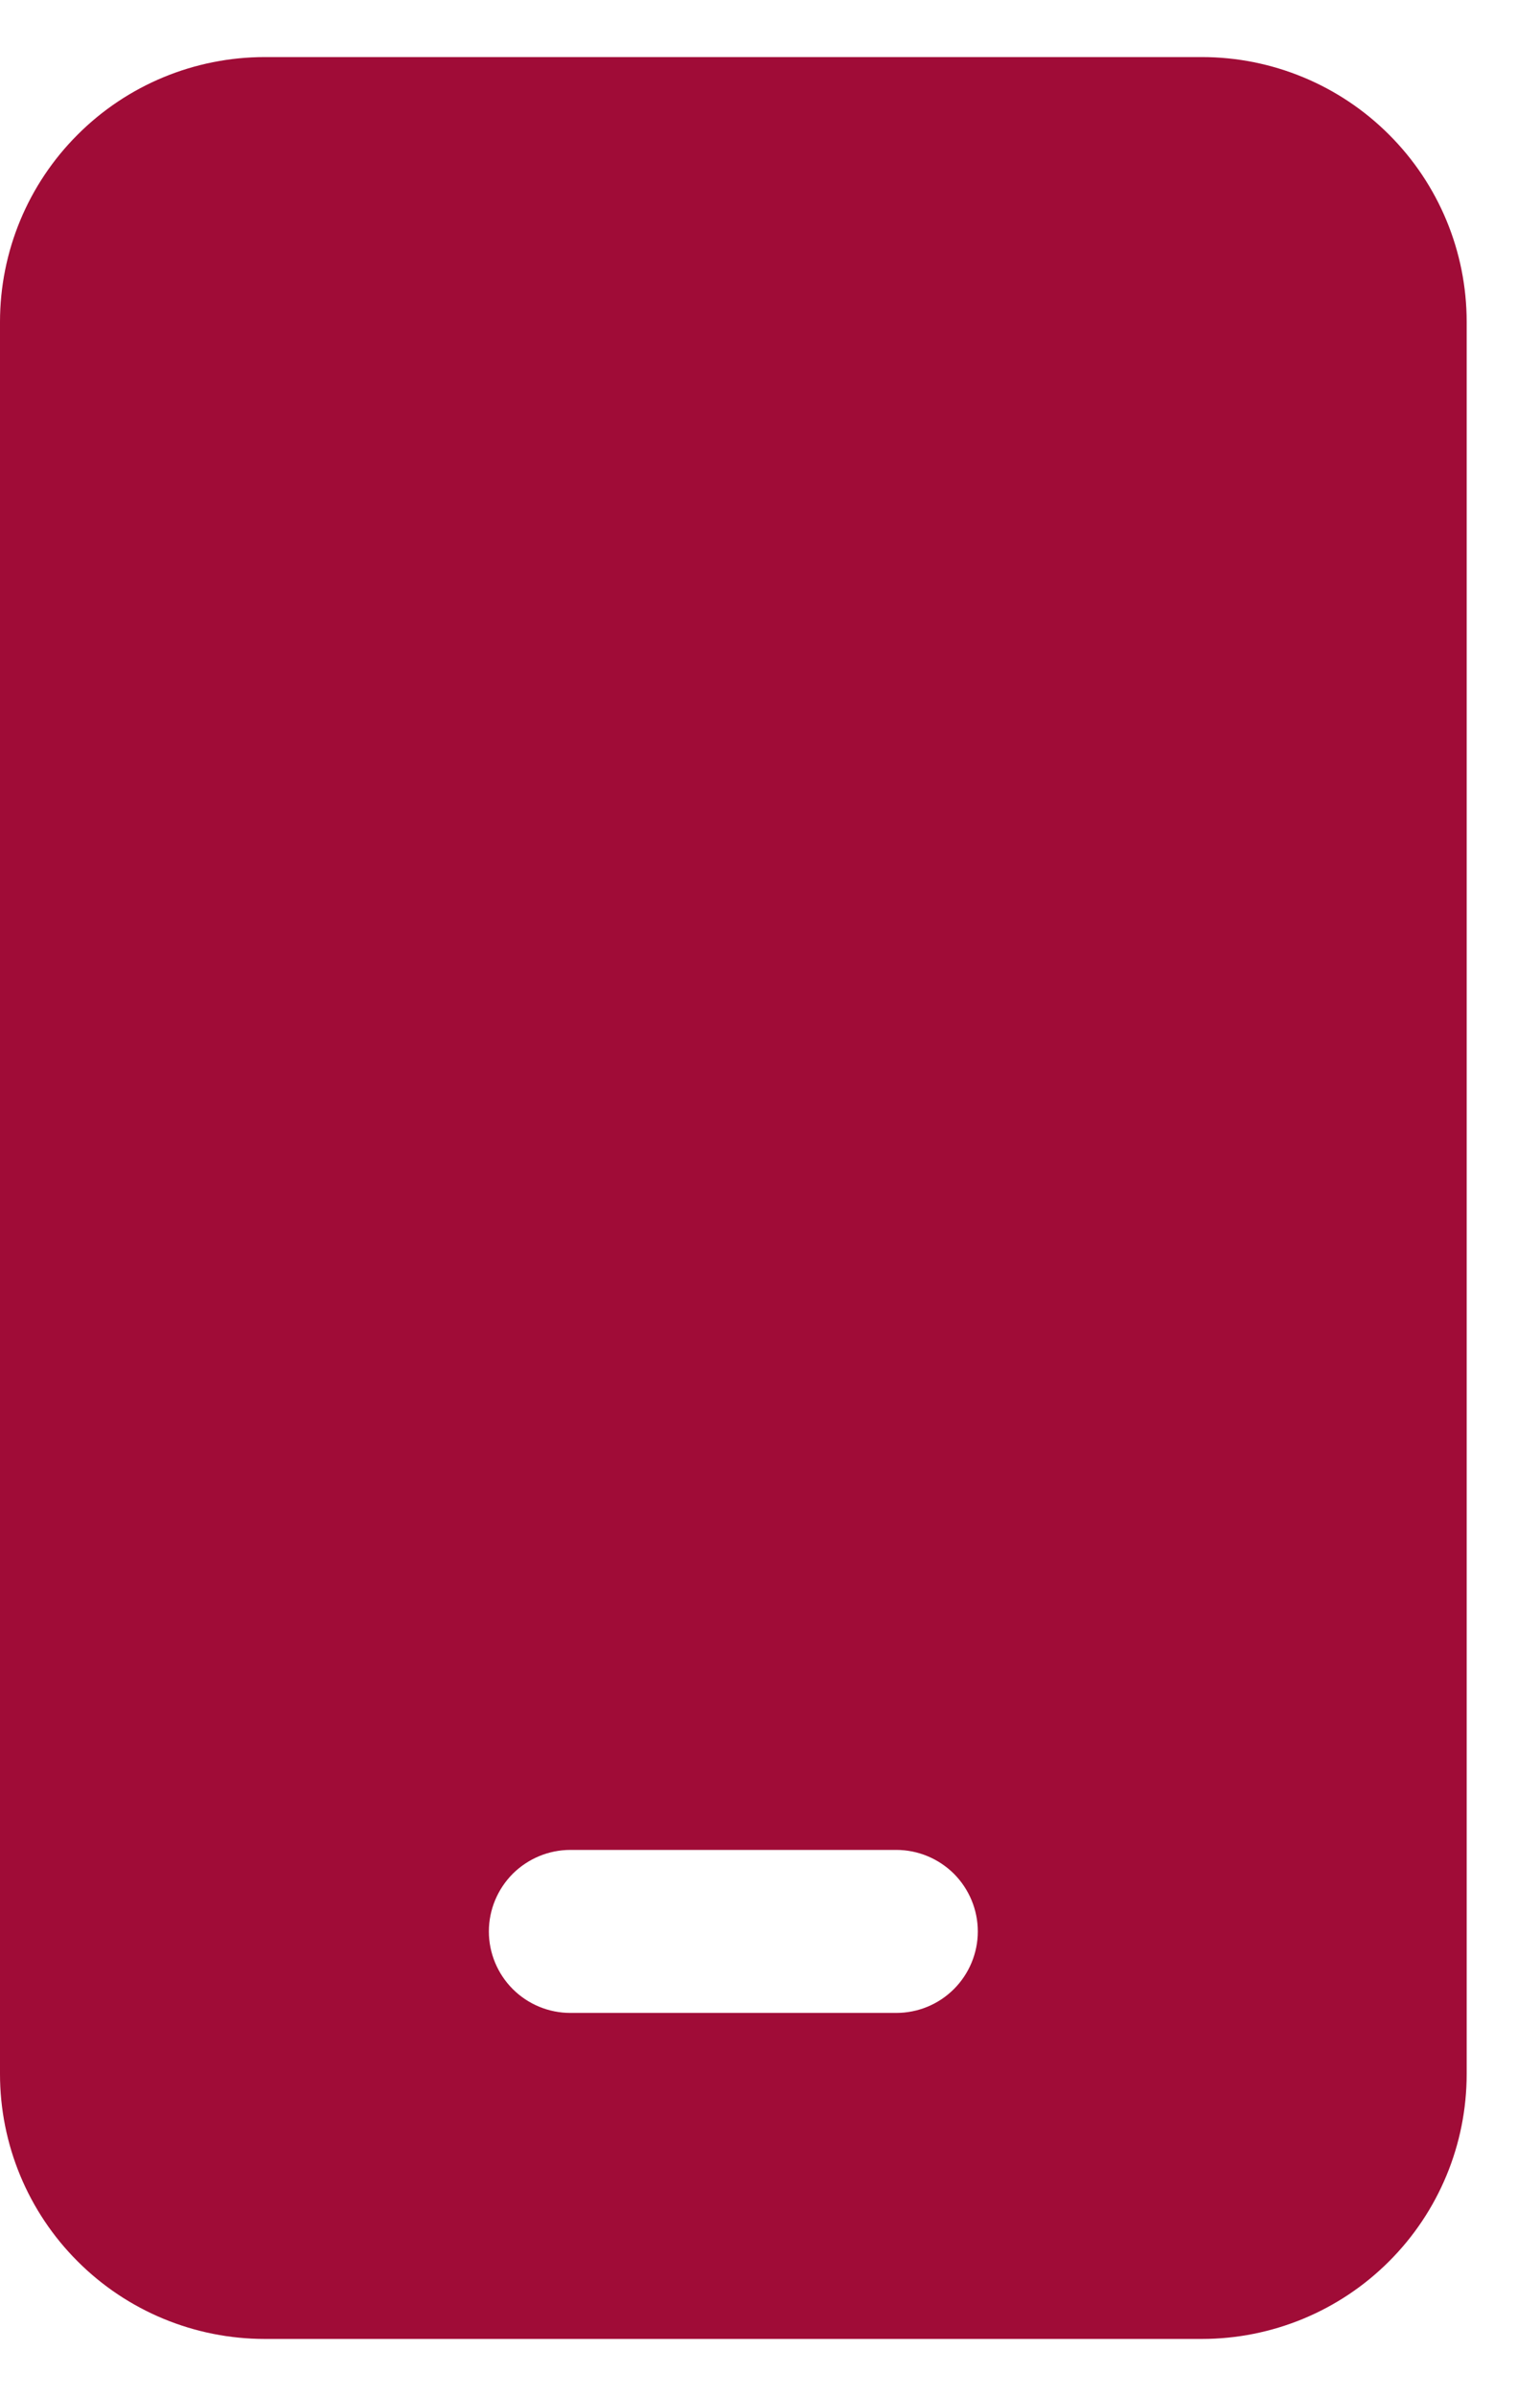 <svg width="18" height="28" viewBox="0 0 18 28" fill="none" xmlns="http://www.w3.org/2000/svg">
<path d="M3.095 0.667C2.274 0.667 1.487 0.993 0.907 1.574C0.326 2.154 0 2.941 0 3.762V24.238C0 25.059 0.326 25.847 0.907 26.427C1.487 27.008 2.274 27.334 3.095 27.334H14.048C14.868 27.334 15.656 27.008 16.236 26.427C16.817 25.847 17.143 25.059 17.143 24.238V3.762C17.143 2.941 16.817 2.154 16.236 1.574C15.656 0.993 14.868 0.667 14.048 0.667H3.095ZM6.667 21.619H10.476C10.729 21.619 10.971 21.72 11.15 21.898C11.328 22.077 11.429 22.319 11.429 22.572C11.429 22.824 11.328 23.067 11.15 23.245C10.971 23.424 10.729 23.524 10.476 23.524H6.667C6.414 23.524 6.172 23.424 5.993 23.245C5.815 23.067 5.714 22.824 5.714 22.572C5.714 22.319 5.815 22.077 5.993 21.898C6.172 21.72 6.414 21.619 6.667 21.619Z" fill="#A00C37"/>
</svg>
